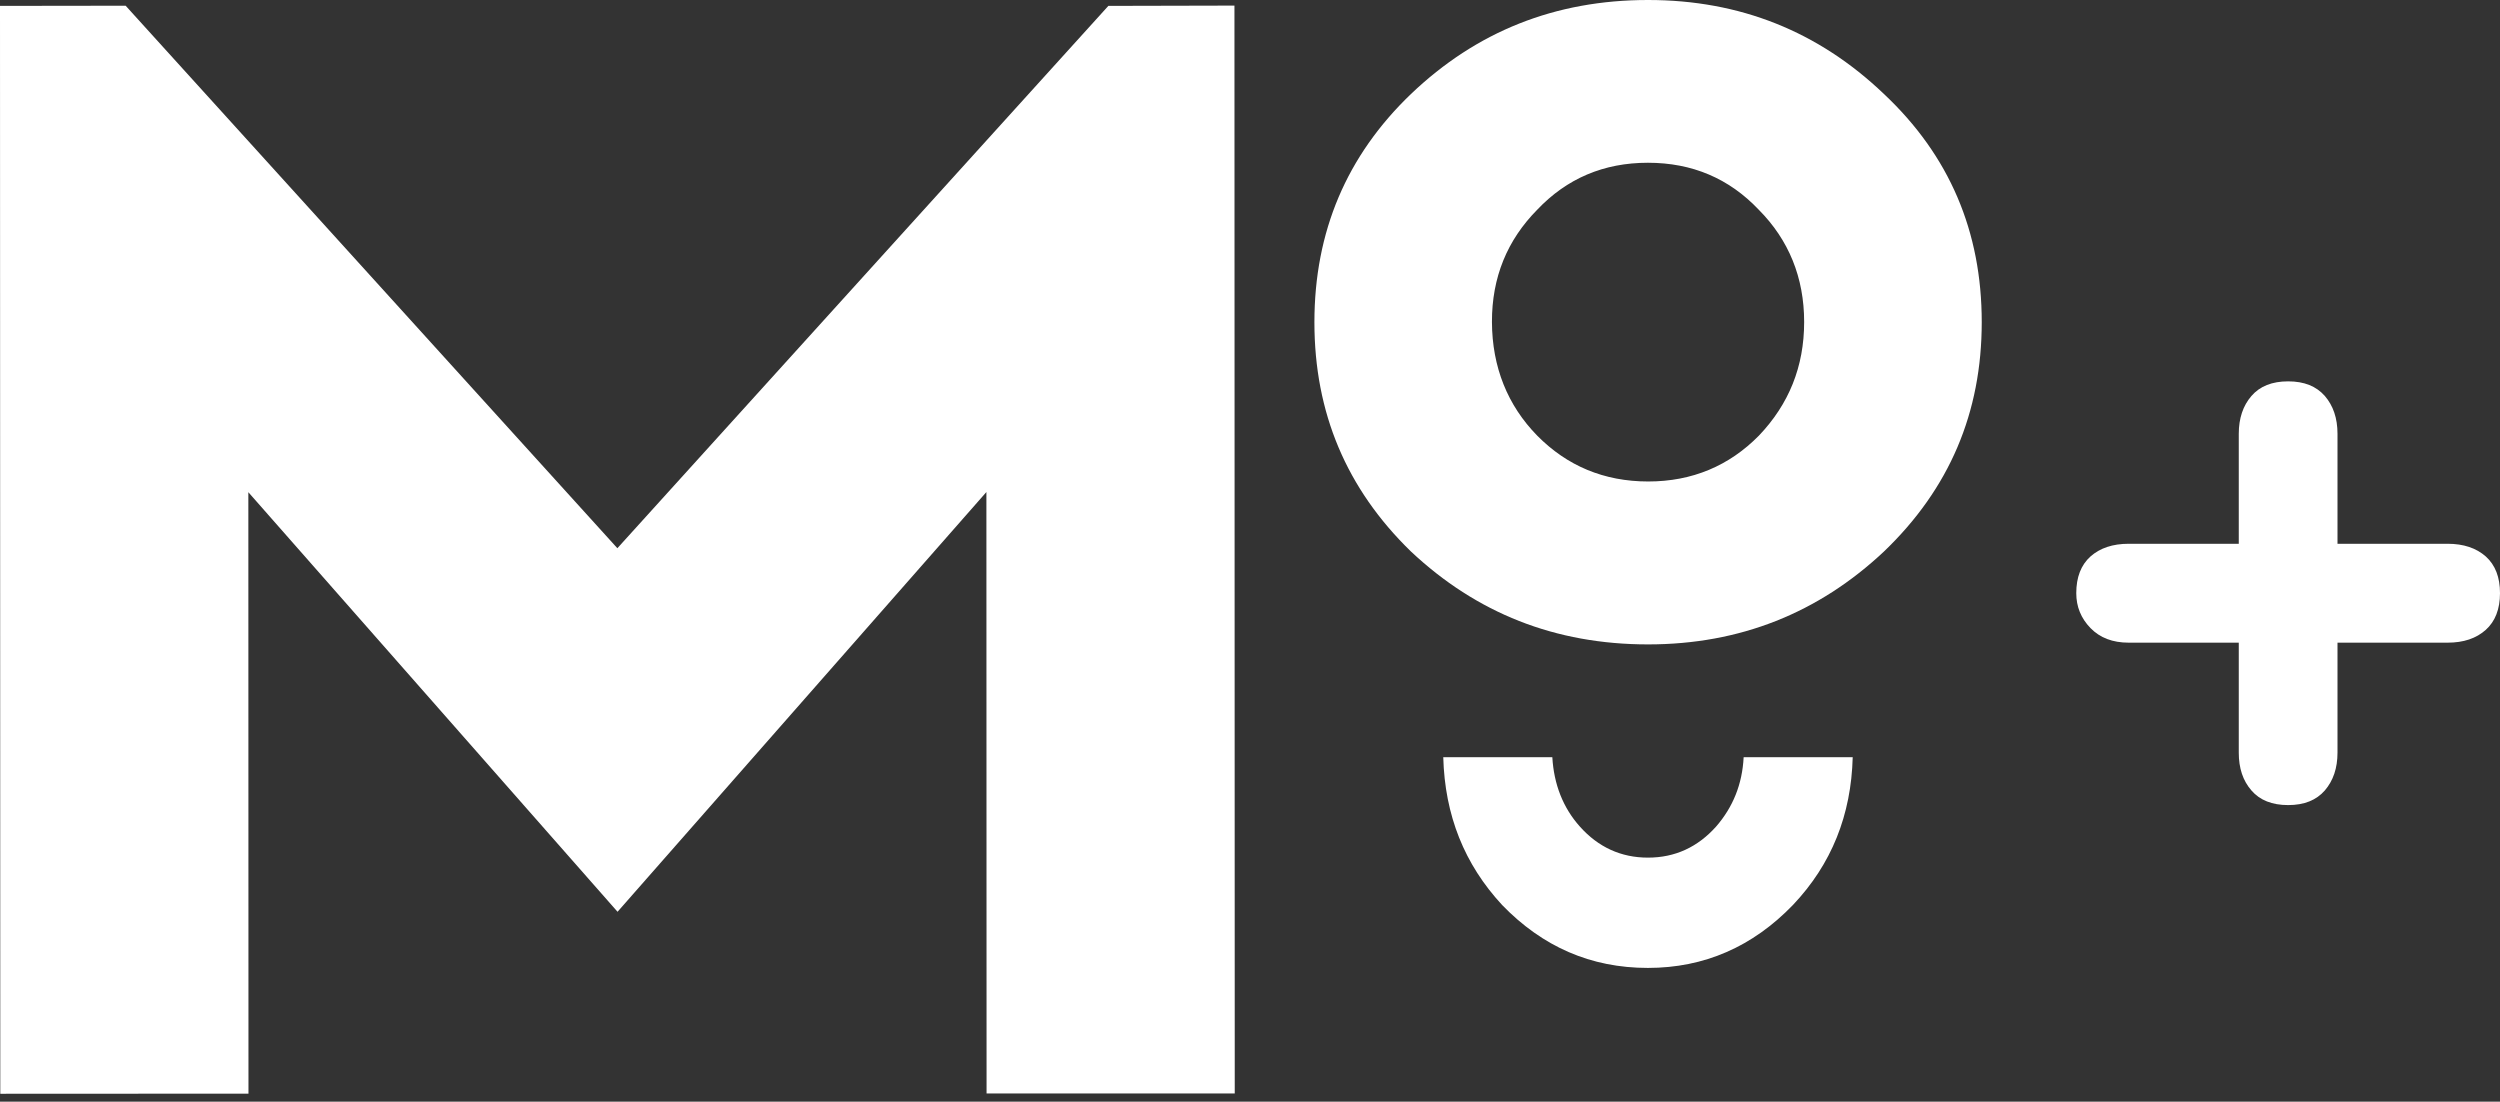 <?xml version="1.0" encoding="UTF-8"?>
<svg width="59px" height="26px" viewBox="0 0 59 26" version="1.1" xmlns="http://www.w3.org/2000/svg" xmlns:xlink="http://www.w3.org/1999/xlink">
    <rect x="0" y="0" width="59" height="26" fill="#333333" stroke="none"/>
    <!-- Generator: Sketch 60.1 (88133) - https://sketch.com -->
    <title>MO＋logo white</title>
    <desc>Created with Sketch.</desc>
    <g id="MO＋logo-white" stroke="none" stroke-width="1" fill="none" fill-rule="evenodd">
        <g id="MO＋logo-Copy-2" fill="#FFFFFF" fill-rule="nonzero">
            <path d="M52.835,10.237 C52.835,9.872 52.936,9.573 53.134,9.345 C53.333,9.114 53.622,9 54,9 C54.378,9 54.664,9.114 54.866,9.345 C55.064,9.573 55.165,9.872 55.165,10.237 L55.165,12.833 L57.763,12.833 C58.141,12.833 58.44,12.934 58.665,13.133 C58.889,13.335 59,13.624 59,13.998 C59,14.376 58.886,14.665 58.665,14.864 C58.44,15.066 58.141,15.167 57.763,15.167 L55.165,15.167 L55.165,17.763 C55.165,18.128 55.064,18.424 54.866,18.655 C54.664,18.886 54.378,19 54,19 C53.622,19 53.333,18.886 53.134,18.655 C52.932,18.424 52.835,18.128 52.835,17.763 L52.835,15.167 L50.237,15.167 C49.859,15.167 49.56,15.053 49.335,14.822 C49.111,14.591 49,14.317 49,13.998 C49,13.624 49.111,13.335 49.335,13.133 C49.56,12.934 49.859,12.833 50.237,12.833 L52.835,12.833 L52.835,10.237 Z" id="Path"></path>
            <g id="Group">
                <polygon id="Path" points="0.007 25.813 0 0.139 2.965 0.135 14.57 12.938 26.157 0.139 29.133 0.132 29.14 25.806 23.283 25.806 23.279 11.612 14.574 21.518 5.861 11.616 5.864 25.81"></polygon>
                <path d="M44.462,2.219 C46.009,3.673 46.769,5.467 46.769,7.602 C46.769,9.737 46.009,11.532 44.462,13.015 C42.915,14.468 41.06,15.208 38.894,15.208 C36.7,15.208 34.845,14.468 33.298,13.015 C31.776,11.535 31.02,9.741 31.02,7.606 C31.02,5.467 31.779,3.677 33.298,2.219 C34.845,0.743 36.7,0 38.894,0 C41.06,0 42.915,0.74 44.462,2.219 Z M36.28,10.283 C36.982,10.993 37.853,11.363 38.898,11.363 C39.936,11.363 40.81,10.993 41.512,10.279 C42.217,9.539 42.578,8.653 42.578,7.599 C42.578,6.548 42.213,5.661 41.508,4.951 C40.807,4.211 39.936,3.841 38.891,3.841 C37.849,3.841 36.978,4.211 36.277,4.951 C35.572,5.665 35.207,6.544 35.21,7.599 C35.214,8.661 35.579,9.569 36.28,10.283 Z" id="Shape"></path>
                <path d="M41.15,17.87 C41.118,18.508 40.897,19.05 40.5,19.507 C40.066,19.991 39.534,20.24 38.891,20.24 C38.254,20.24 37.716,19.991 37.285,19.507 C36.888,19.064 36.671,18.508 36.635,17.87 L34.061,17.87 C34.097,19.24 34.559,20.397 35.452,21.36 C36.403,22.342 37.542,22.843 38.891,22.843 C40.221,22.843 41.364,22.342 42.314,21.357 C43.226,20.394 43.688,19.236 43.724,17.87 L41.15,17.87 Z" id="Path"></path>
            </g>
        </g>
    </g>
</svg>